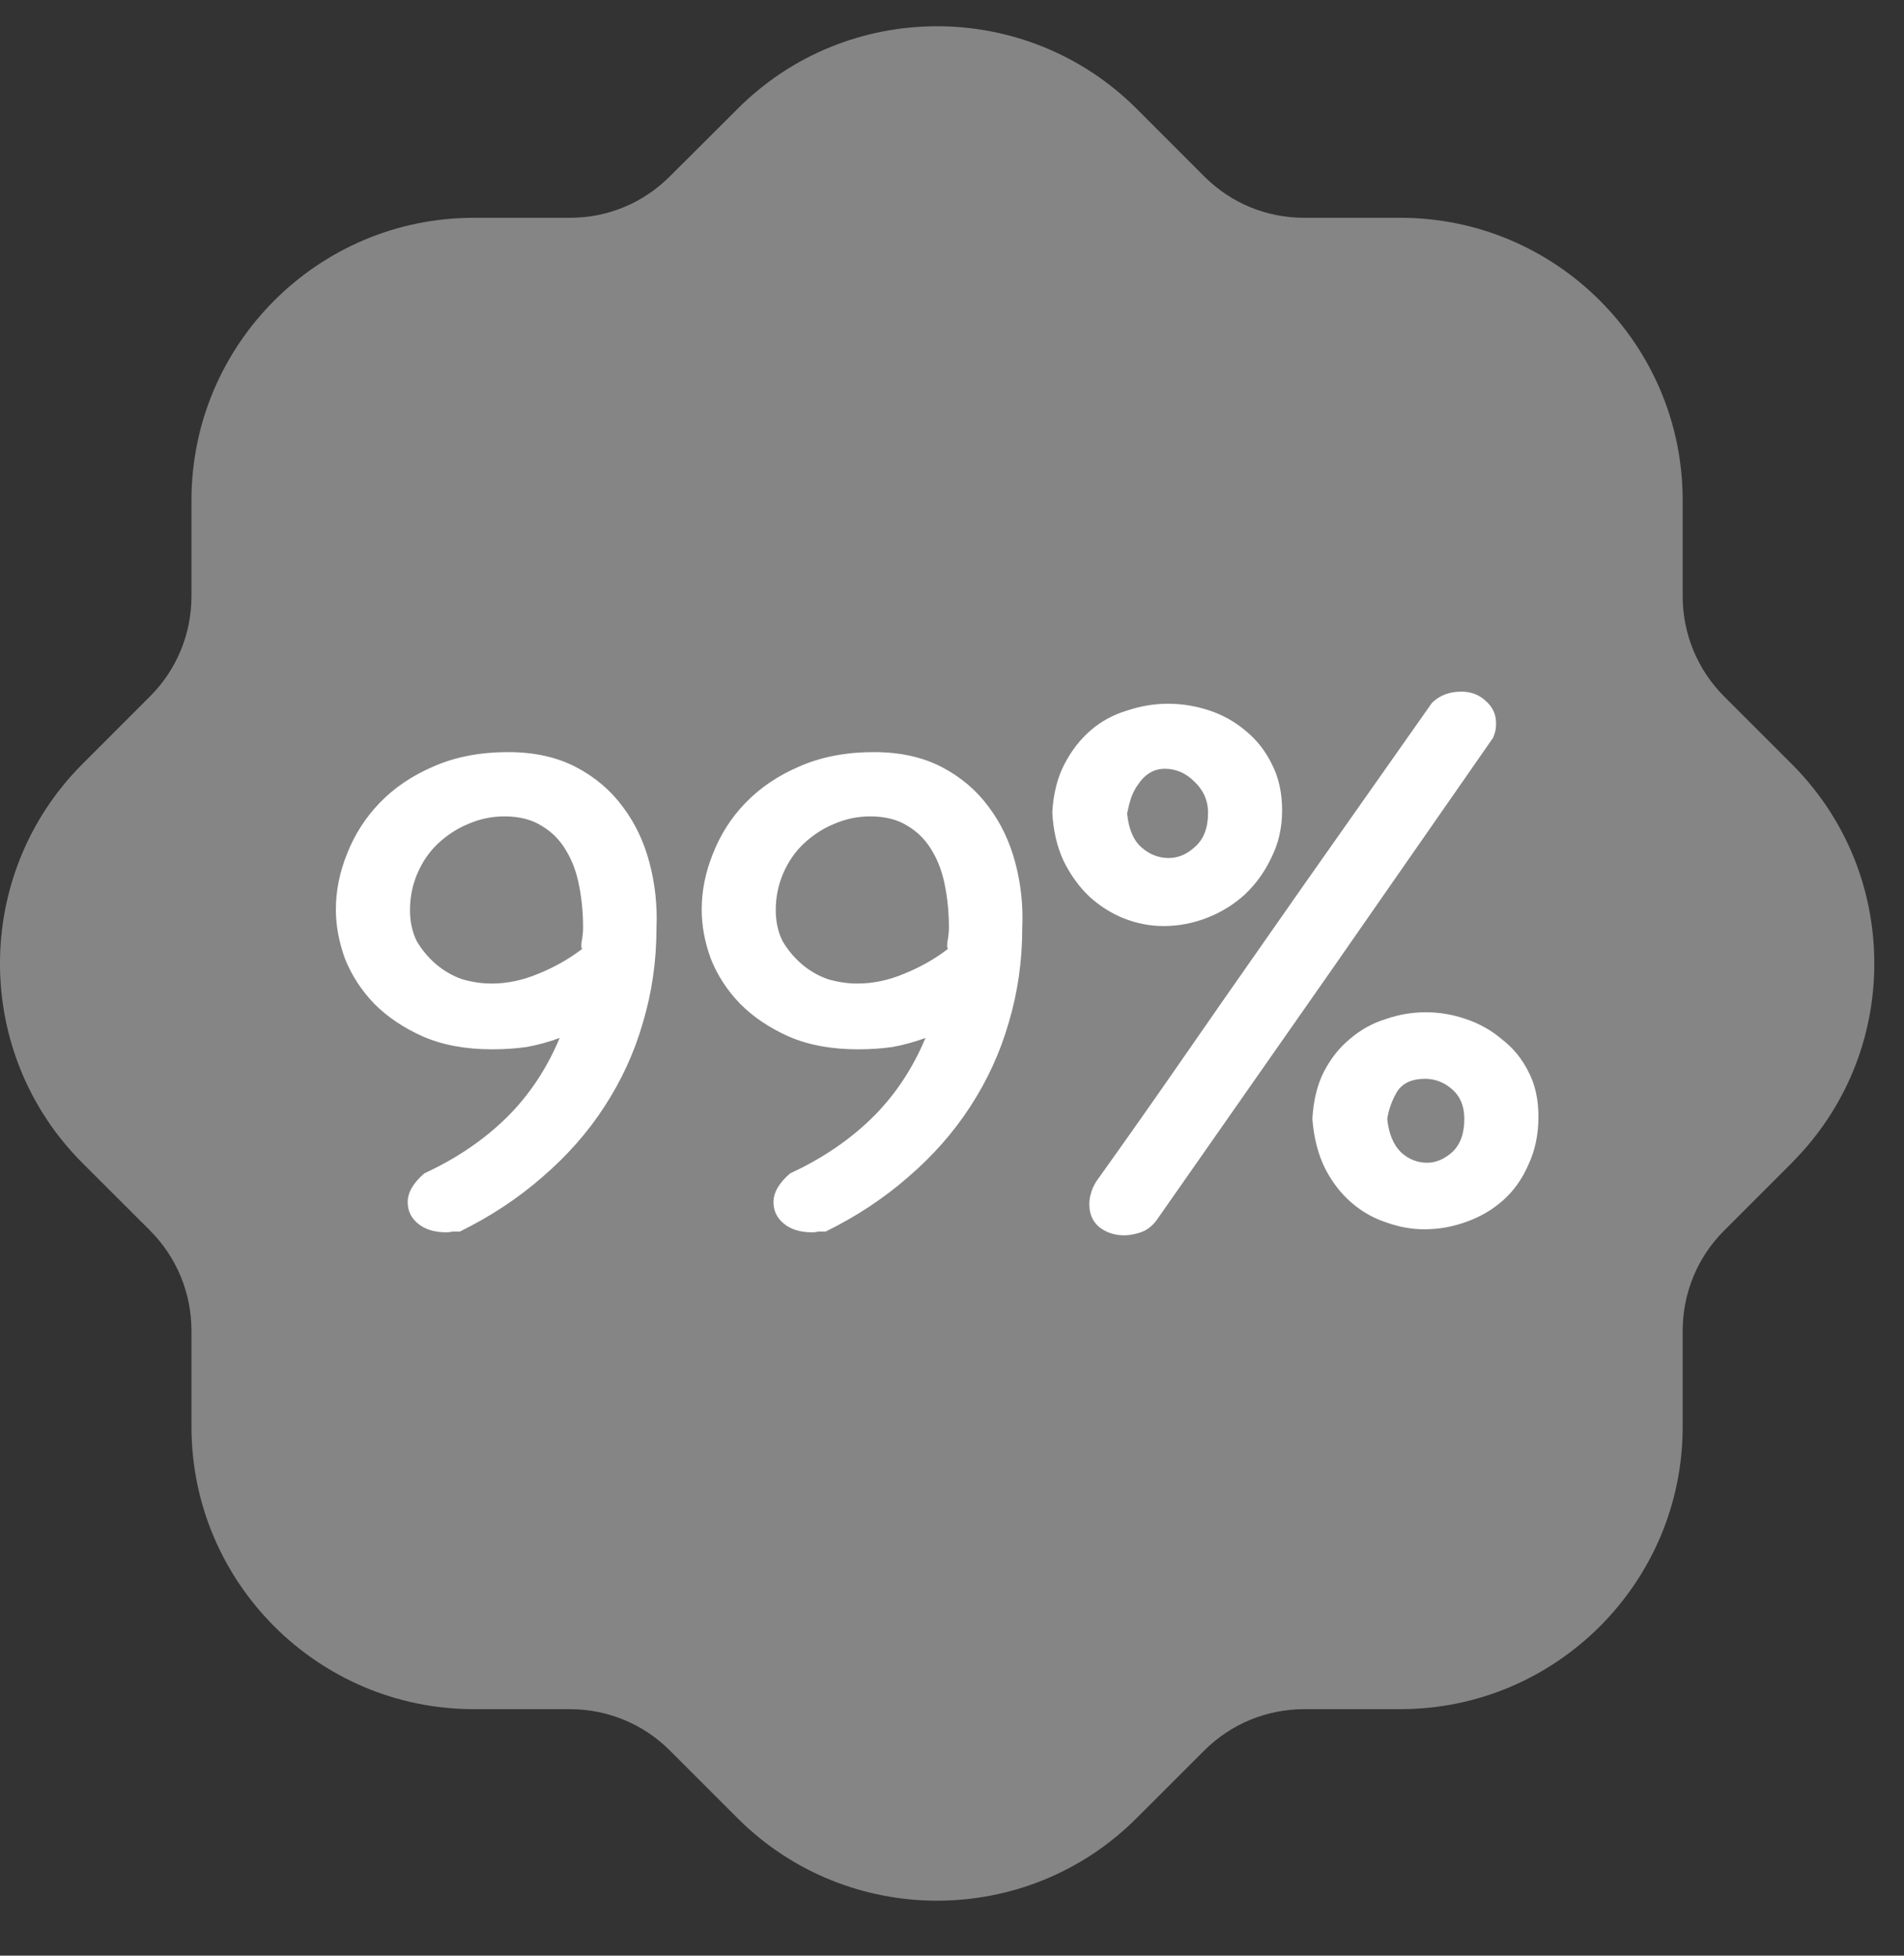 <svg width="37" height="38" viewBox="0 0 37 38" fill="none" xmlns="http://www.w3.org/2000/svg">
<rect x="0" y="0" width="37" height="38" fill="#333333" stroke="none"/>
<g clip-path="url(#clip0_1_1305)">
<path opacity="0.4" d="M18.211 36.932C16.811 36.932 15.412 36.401 14.343 35.339L13.013 34.009C12.498 33.496 11.807 33.212 11.075 33.21H9.205C6.182 33.21 3.721 30.749 3.721 27.726V25.854C3.719 25.123 3.435 24.433 2.92 23.914L1.612 22.608C-0.53 20.479 -0.539 16.999 1.592 14.855L2.922 13.524C3.435 13.009 3.719 12.318 3.721 11.586V9.718C3.721 6.693 6.182 4.232 9.205 4.232H11.077C11.807 4.232 12.496 3.948 13.015 3.429L14.325 2.123C16.453 -0.019 19.932 -0.029 22.078 2.103L23.407 3.433C23.924 3.948 24.613 4.232 25.343 4.232H27.215C30.238 4.232 32.699 6.693 32.699 9.718V11.588C32.701 12.318 32.985 13.009 33.5 13.528L34.808 14.835C35.844 15.866 36.418 17.239 36.423 18.706C36.427 20.163 35.866 21.534 34.844 22.57C34.826 22.588 34.81 22.608 34.791 22.625L33.498 23.918C32.985 24.433 32.701 25.123 32.699 25.856V27.726C32.699 30.749 30.238 33.21 27.215 33.21H25.343C24.613 33.212 23.922 33.496 23.405 34.011L22.096 35.319C21.029 36.393 19.619 36.932 18.211 36.932Z" fill="white"/>
<path d="M8.936 23.93C8.878 23.93 8.829 23.93 8.79 23.93C8.76 23.94 8.721 23.945 8.672 23.945C8.437 23.945 8.251 23.886 8.114 23.768C7.986 23.66 7.923 23.523 7.923 23.357C7.923 23.171 8.03 22.985 8.246 22.799C8.863 22.514 9.392 22.157 9.833 21.726C10.274 21.295 10.621 20.776 10.876 20.168C10.661 20.247 10.445 20.306 10.229 20.345C10.014 20.374 9.794 20.389 9.568 20.389C9.049 20.389 8.599 20.306 8.217 20.139C7.844 19.973 7.531 19.762 7.276 19.507C7.022 19.243 6.831 18.949 6.703 18.626C6.586 18.302 6.527 17.984 6.527 17.671C6.527 17.308 6.6 16.946 6.747 16.583C6.894 16.211 7.105 15.883 7.379 15.599C7.663 15.305 8.011 15.07 8.422 14.894C8.843 14.708 9.328 14.614 9.877 14.614C10.386 14.614 10.827 14.713 11.199 14.908C11.571 15.104 11.875 15.364 12.11 15.687C12.345 16 12.517 16.363 12.624 16.774C12.732 17.186 12.776 17.607 12.757 18.038C12.757 18.675 12.668 19.287 12.492 19.875C12.326 20.453 12.076 20.996 11.743 21.506C11.42 22.005 11.018 22.46 10.538 22.872C10.068 23.283 9.534 23.636 8.936 23.93ZM9.554 19.111C9.857 19.111 10.161 19.047 10.465 18.919C10.778 18.792 11.062 18.631 11.317 18.435C11.297 18.435 11.292 18.391 11.302 18.302C11.322 18.204 11.331 18.111 11.331 18.023C11.331 17.749 11.307 17.485 11.258 17.23C11.209 16.965 11.126 16.735 11.008 16.539C10.891 16.334 10.734 16.172 10.538 16.054C10.342 15.927 10.097 15.863 9.803 15.863C9.559 15.863 9.323 15.912 9.098 16.01C8.883 16.099 8.687 16.226 8.51 16.392C8.344 16.549 8.212 16.74 8.114 16.965C8.016 17.191 7.967 17.431 7.967 17.685C7.967 17.911 8.011 18.111 8.099 18.288C8.197 18.454 8.319 18.601 8.466 18.729C8.613 18.856 8.78 18.954 8.966 19.022C9.162 19.081 9.358 19.111 9.554 19.111Z" fill="white"/>
<path d="M16.045 23.93C15.986 23.93 15.938 23.93 15.898 23.93C15.869 23.94 15.83 23.945 15.781 23.945C15.546 23.945 15.36 23.886 15.222 23.768C15.095 23.66 15.031 23.523 15.031 23.357C15.031 23.171 15.139 22.985 15.355 22.799C15.972 22.514 16.501 22.157 16.942 21.726C17.382 21.295 17.73 20.776 17.985 20.168C17.769 20.247 17.554 20.306 17.338 20.345C17.123 20.374 16.902 20.389 16.677 20.389C16.158 20.389 15.707 20.306 15.325 20.139C14.953 19.973 14.64 19.762 14.385 19.507C14.13 19.243 13.939 18.949 13.812 18.626C13.694 18.302 13.636 17.984 13.636 17.671C13.636 17.308 13.709 16.946 13.856 16.583C14.003 16.211 14.213 15.883 14.488 15.599C14.772 15.305 15.12 15.07 15.531 14.894C15.952 14.708 16.437 14.614 16.986 14.614C17.495 14.614 17.936 14.713 18.308 14.908C18.68 15.104 18.984 15.364 19.219 15.687C19.454 16 19.625 16.363 19.733 16.774C19.841 17.186 19.885 17.607 19.865 18.038C19.865 18.675 19.777 19.287 19.601 19.875C19.434 20.453 19.185 20.996 18.852 21.506C18.528 22.005 18.127 22.46 17.647 22.872C17.177 23.283 16.643 23.636 16.045 23.93ZM16.662 19.111C16.966 19.111 17.27 19.047 17.573 18.919C17.887 18.792 18.171 18.631 18.425 18.435C18.406 18.435 18.401 18.391 18.411 18.302C18.43 18.204 18.44 18.111 18.44 18.023C18.44 17.749 18.416 17.485 18.367 17.23C18.318 16.965 18.235 16.735 18.117 16.539C17.999 16.334 17.843 16.172 17.647 16.054C17.451 15.927 17.206 15.863 16.912 15.863C16.667 15.863 16.432 15.912 16.207 16.01C15.991 16.099 15.796 16.226 15.619 16.392C15.453 16.549 15.32 16.74 15.222 16.965C15.124 17.191 15.075 17.431 15.075 17.685C15.075 17.911 15.12 18.111 15.208 18.288C15.306 18.454 15.428 18.601 15.575 18.729C15.722 18.856 15.889 18.954 16.075 19.022C16.27 19.081 16.466 19.111 16.662 19.111Z" fill="white"/>
<path d="M27.839 13.645C27.986 13.508 28.172 13.439 28.398 13.439C28.584 13.439 28.741 13.498 28.868 13.616C29.005 13.733 29.073 13.88 29.073 14.056C29.073 14.105 29.069 14.154 29.059 14.203C29.049 14.242 29.034 14.287 29.015 14.335L25.856 18.876L22.476 23.709C22.388 23.827 22.285 23.905 22.168 23.945C22.05 23.984 21.942 24.003 21.845 24.003C21.659 24.003 21.497 23.95 21.36 23.842C21.232 23.734 21.169 23.587 21.169 23.401C21.169 23.332 21.178 23.264 21.198 23.195C21.218 23.117 21.252 23.039 21.301 22.96C21.889 22.137 22.447 21.344 22.976 20.58C23.505 19.816 24.034 19.057 24.563 18.302C25.082 17.558 25.611 16.804 26.15 16.04C26.688 15.276 27.247 14.482 27.825 13.66L27.839 13.645ZM20.449 15.79C20.468 15.428 20.547 15.114 20.684 14.85C20.821 14.585 20.992 14.365 21.198 14.188C21.404 14.012 21.639 13.885 21.903 13.806C22.168 13.718 22.432 13.674 22.697 13.674C22.971 13.674 23.24 13.718 23.505 13.806C23.769 13.895 24.004 14.027 24.21 14.203C24.426 14.38 24.597 14.6 24.724 14.864C24.852 15.119 24.915 15.413 24.915 15.746C24.915 16.079 24.847 16.383 24.71 16.657C24.582 16.931 24.411 17.171 24.195 17.377C23.98 17.573 23.735 17.725 23.461 17.832C23.186 17.94 22.902 17.994 22.609 17.994C22.354 17.994 22.099 17.945 21.845 17.847C21.6 17.749 21.374 17.607 21.169 17.421C20.973 17.235 20.806 17.005 20.669 16.73C20.542 16.456 20.468 16.143 20.449 15.79ZM25.503 21.741C25.523 21.388 25.596 21.084 25.724 20.83C25.861 20.565 26.032 20.35 26.238 20.183C26.444 20.007 26.674 19.88 26.928 19.801C27.183 19.713 27.443 19.669 27.707 19.669C27.971 19.669 28.231 19.713 28.486 19.801C28.75 19.889 28.985 20.022 29.191 20.198C29.407 20.364 29.578 20.575 29.705 20.83C29.833 21.075 29.896 21.364 29.896 21.697C29.896 22.039 29.833 22.348 29.705 22.622C29.588 22.896 29.426 23.127 29.22 23.313C29.015 23.499 28.775 23.641 28.5 23.739C28.236 23.837 27.962 23.886 27.678 23.886C27.433 23.886 27.188 23.842 26.943 23.754C26.698 23.675 26.473 23.548 26.267 23.372C26.061 23.195 25.89 22.975 25.753 22.71C25.616 22.436 25.532 22.113 25.503 21.741ZM22.638 14.938C22.52 14.938 22.418 14.967 22.329 15.026C22.251 15.075 22.183 15.144 22.124 15.232C22.065 15.31 22.016 15.403 21.977 15.511C21.947 15.609 21.923 15.707 21.903 15.805C21.933 16.108 22.026 16.329 22.183 16.466C22.339 16.603 22.516 16.672 22.712 16.672C22.898 16.672 23.069 16.598 23.226 16.451C23.392 16.304 23.476 16.084 23.476 15.79C23.476 15.555 23.387 15.354 23.211 15.188C23.044 15.021 22.854 14.938 22.638 14.938ZM27.692 20.962C27.438 20.962 27.256 21.045 27.149 21.212C27.051 21.378 26.987 21.555 26.958 21.741C26.987 22.025 27.075 22.24 27.222 22.387C27.369 22.524 27.541 22.593 27.736 22.593C27.903 22.593 28.065 22.524 28.221 22.387C28.378 22.24 28.456 22.025 28.456 21.741C28.456 21.496 28.378 21.305 28.221 21.168C28.065 21.03 27.888 20.962 27.692 20.962Z" fill="white"/>
</g>
<defs>
<clipPath id="clip0_1_1305">
<rect width="37" height="37" fill="white" transform="translate(0 0.5)"/>
</clipPath>
</defs>
</svg>
